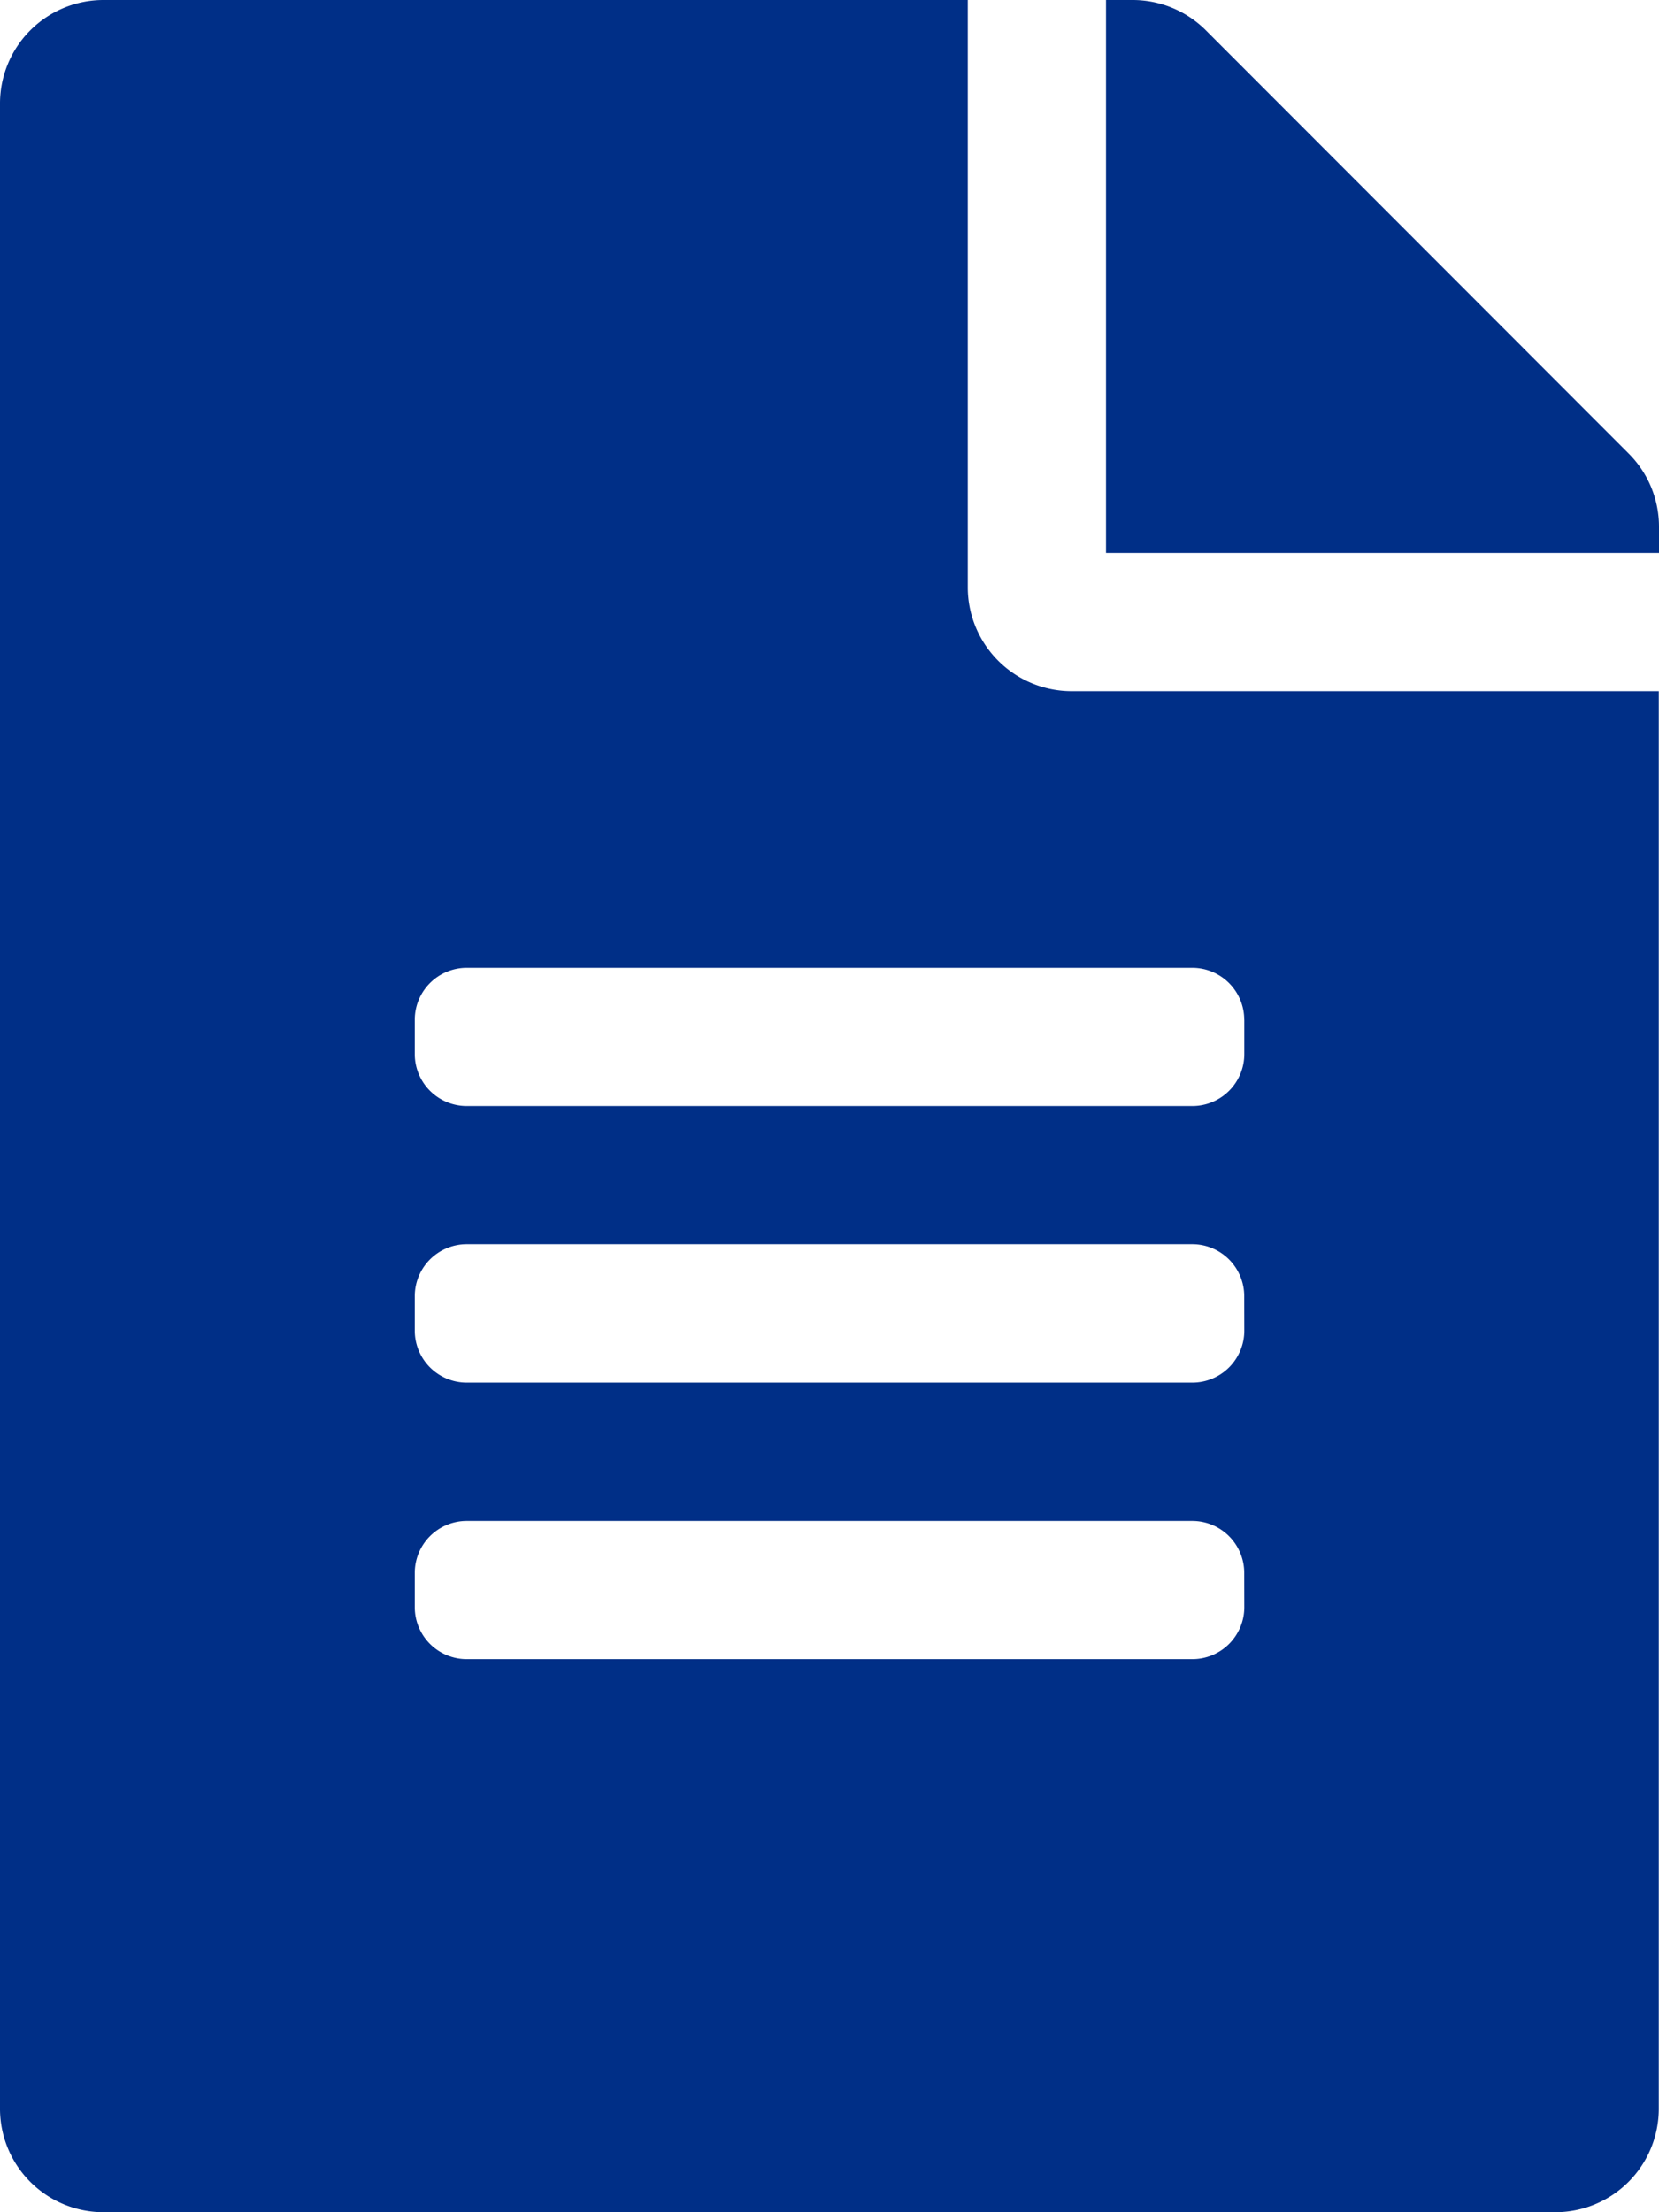 <svg xmlns="http://www.w3.org/2000/svg" width="23.043" height="30.724" viewBox="0 0 23.043 30.724"><defs><style>.a{fill:#002f87;}</style></defs><path class="a" d="M13.442,8.161V0h-12A1.437,1.437,0,0,0,0,1.44V29.284a1.437,1.437,0,0,0,1.44,1.44H21.6a1.437,1.437,0,0,0,1.44-1.44V9.6H14.882A1.444,1.444,0,0,1,13.442,8.161Zm3.841,14.162a.722.722,0,0,1-.72.72H6.481a.722.722,0,0,1-.72-.72v-.48a.722.722,0,0,1,.72-.72H16.562a.722.722,0,0,1,.72.72Zm0-3.841a.722.722,0,0,1-.72.72H6.481a.722.722,0,0,1-.72-.72V18a.722.722,0,0,1,.72-.72H16.562a.722.722,0,0,1,.72.72Zm0-4.321v.48a.722.722,0,0,1-.72.72H6.481a.722.722,0,0,1-.72-.72v-.48a.722.722,0,0,1,.72-.72H16.562A.722.722,0,0,1,17.282,14.162Zm5.761-6.847v.366H15.362V0h.366a1.439,1.439,0,0,1,1.02.42L22.623,6.3A1.436,1.436,0,0,1,23.043,7.315Z"/></svg>
